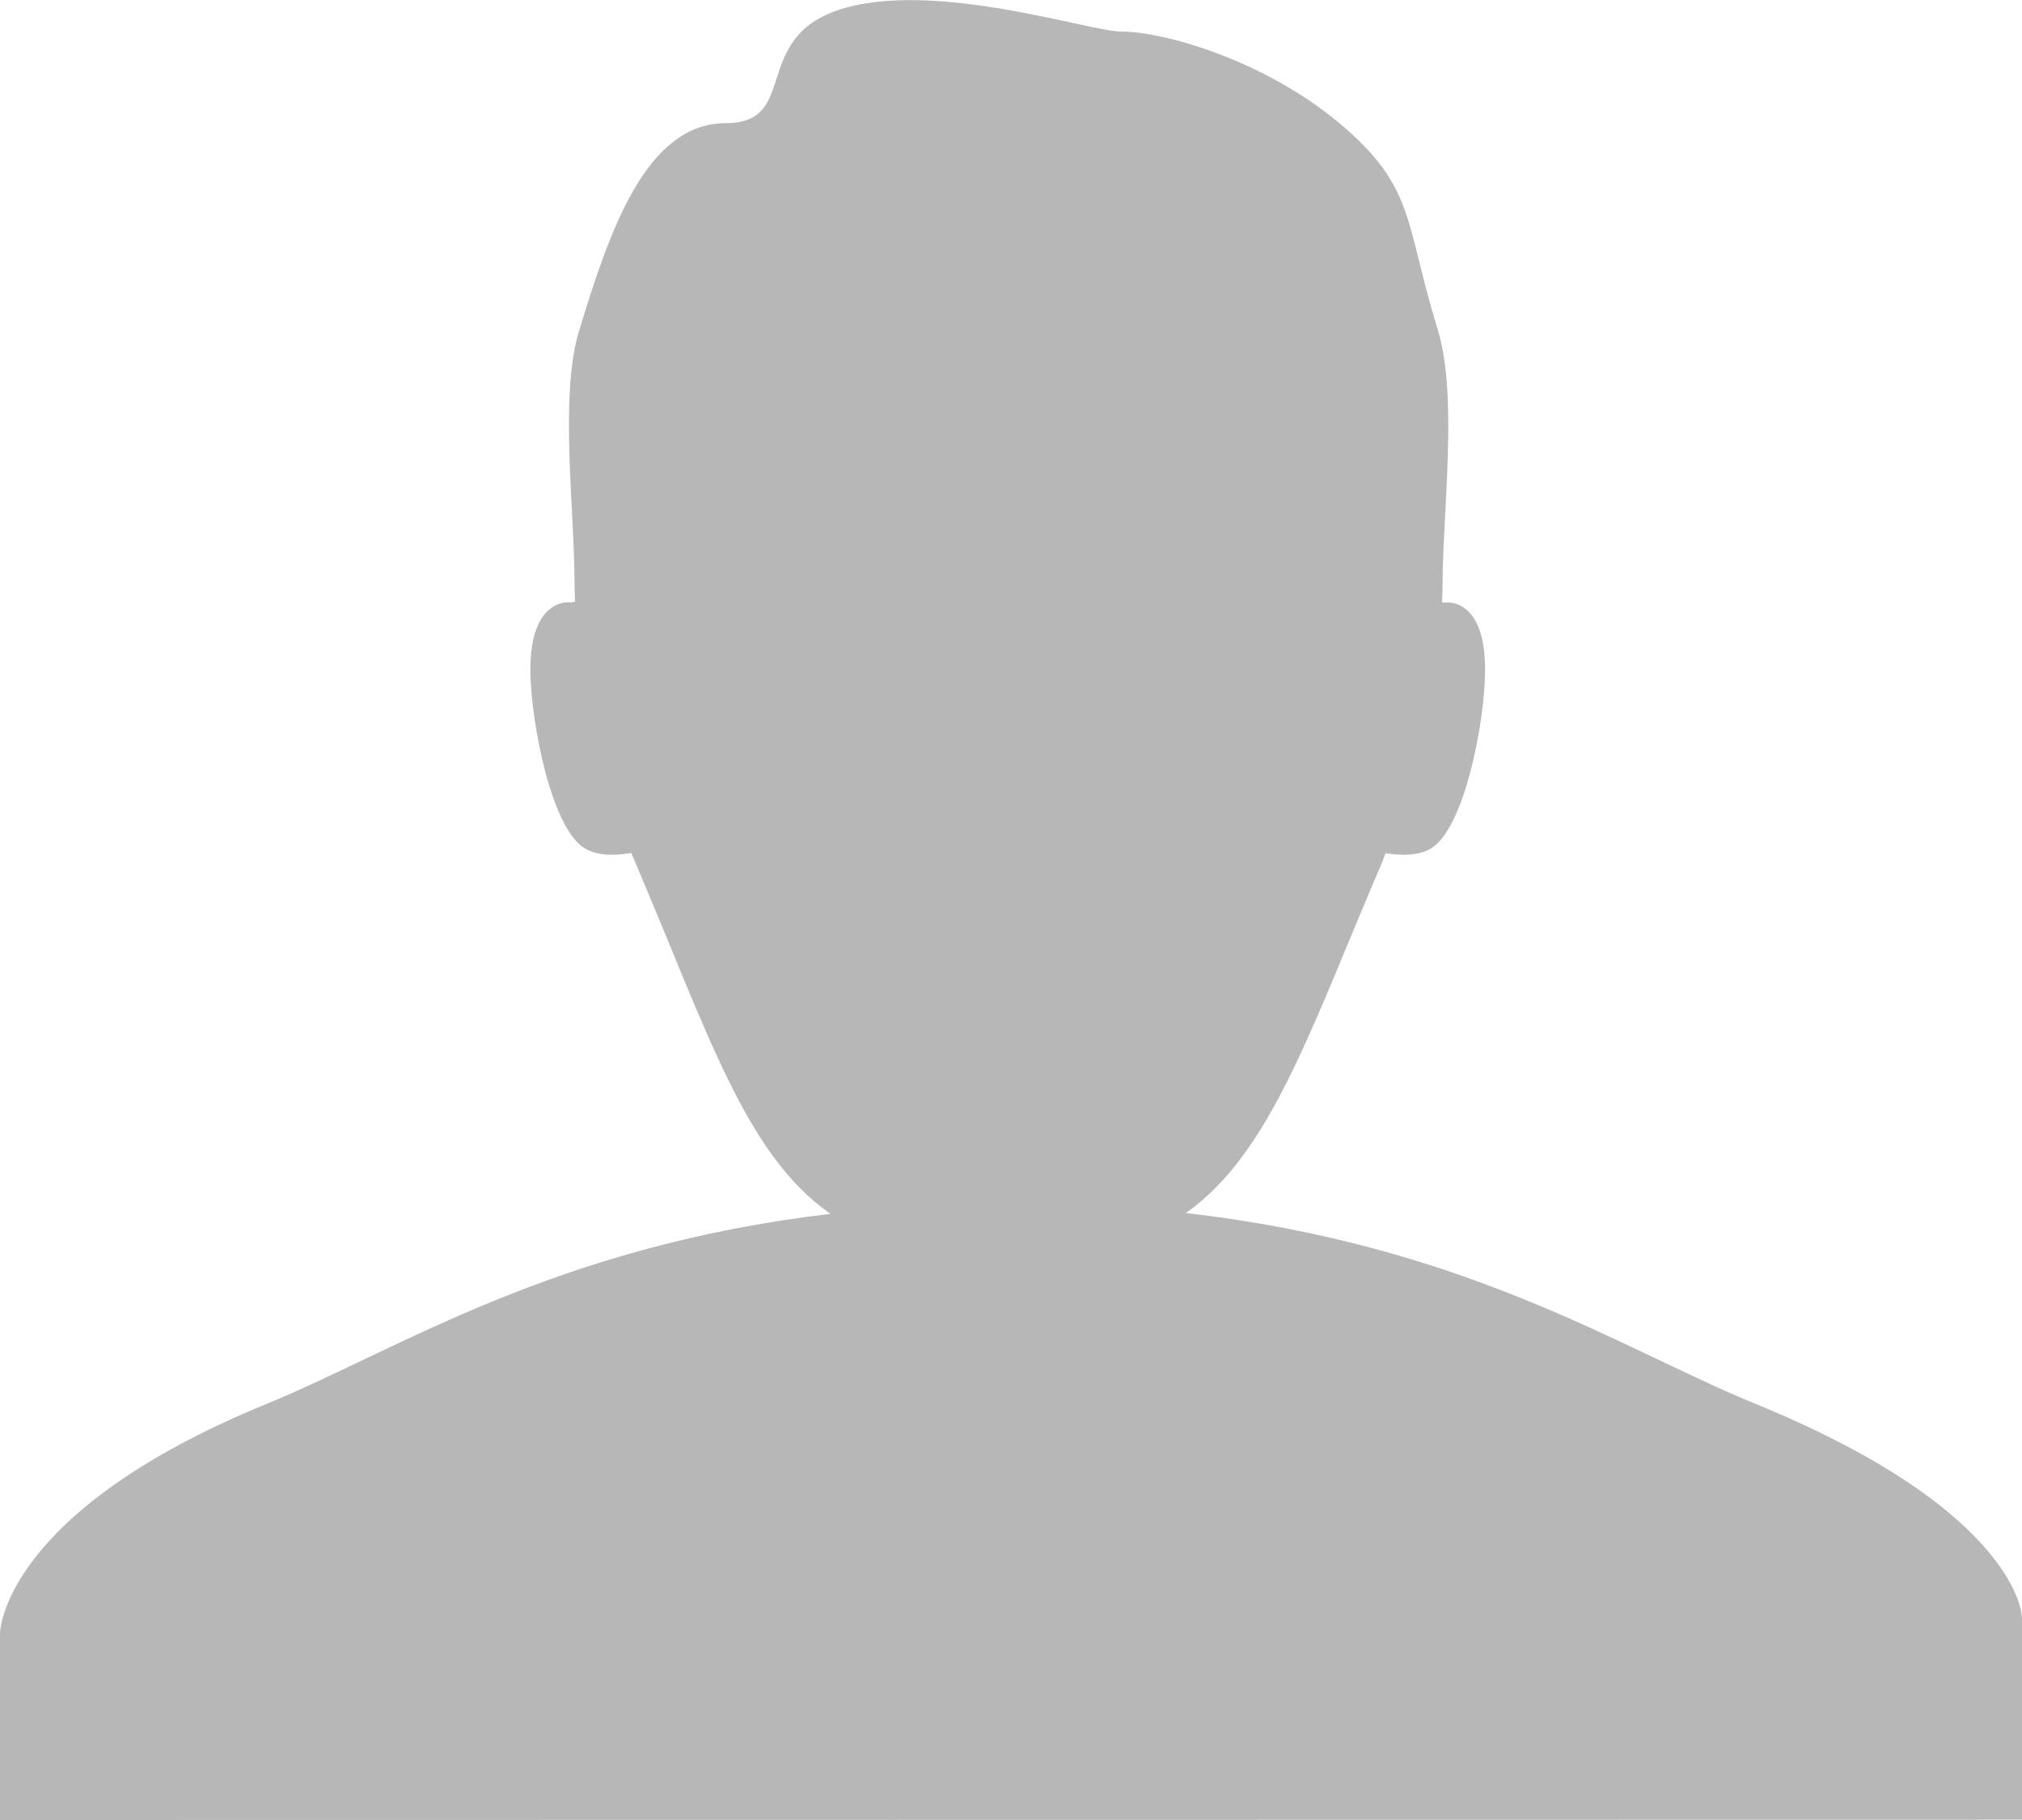 <?xml version="1.0" encoding="utf-8"?>
<!-- Generator: Adobe Illustrator 16.0.3, SVG Export Plug-In . SVG Version: 6.00 Build 0)  -->
<!DOCTYPE svg PUBLIC "-//W3C//DTD SVG 1.1//EN" "http://www.w3.org/Graphics/SVG/1.1/DTD/svg11.dtd">
<svg version="1.1" id="Layer_1" xmlns="http://www.w3.org/2000/svg" xmlns:xlink="http://www.w3.org/1999/xlink" x="0px" y="0px"
	 width="20px" height="18px" viewBox="0 0 20 18" enable-background="new 0 0 20 18" xml:space="preserve">
<path fill="#B7B7B7" d="M20,15.998c0,0-0.011-1.043-2.651-2.12c-1.305-0.534-2.845-1.563-5.619-1.881
	c0.839-0.592,1.231-1.813,1.947-3.484c0.008-0.025,0.019-0.05,0.028-0.075c0.16,0.026,0.325,0.025,0.444-0.044
	c0.333-0.191,0.535-1.237,0.54-1.746c0.01-0.763-0.405-0.688-0.405-0.688s-0.009-0.001-0.021-0.005
	c0.003-0.061,0.006-0.121,0.006-0.182c0-0.69,0.153-1.855-0.046-2.505c-0.301-0.98-0.238-1.349-0.786-1.88
	c-0.775-0.755-1.9-1.076-2.348-1.076c-0.309,0-1.844-0.513-2.772-0.221c-0.9,0.283-0.401,1.126-1.137,1.127
	c-0.794,0-1.155,1.078-1.453,2.057C5.533,3.905,5.683,5.055,5.683,5.771c0,0.06,0.002,0.119,0.005,0.179
	c-0.02,0.005-0.034,0.008-0.034,0.008S5.239,5.884,5.246,6.647c0.008,0.509,0.209,1.555,0.543,1.746
	C5.91,8.464,6.08,8.464,6.245,8.436c0.012,0.027,0.021,0.056,0.034,0.083c0.721,1.685,1.09,2.898,1.935,3.486
	c-2.746,0.324-4.275,1.346-5.573,1.878C0.012,14.959,0,16.152,0,16.152V18l20-0.003V15.998z"/>
</svg>

